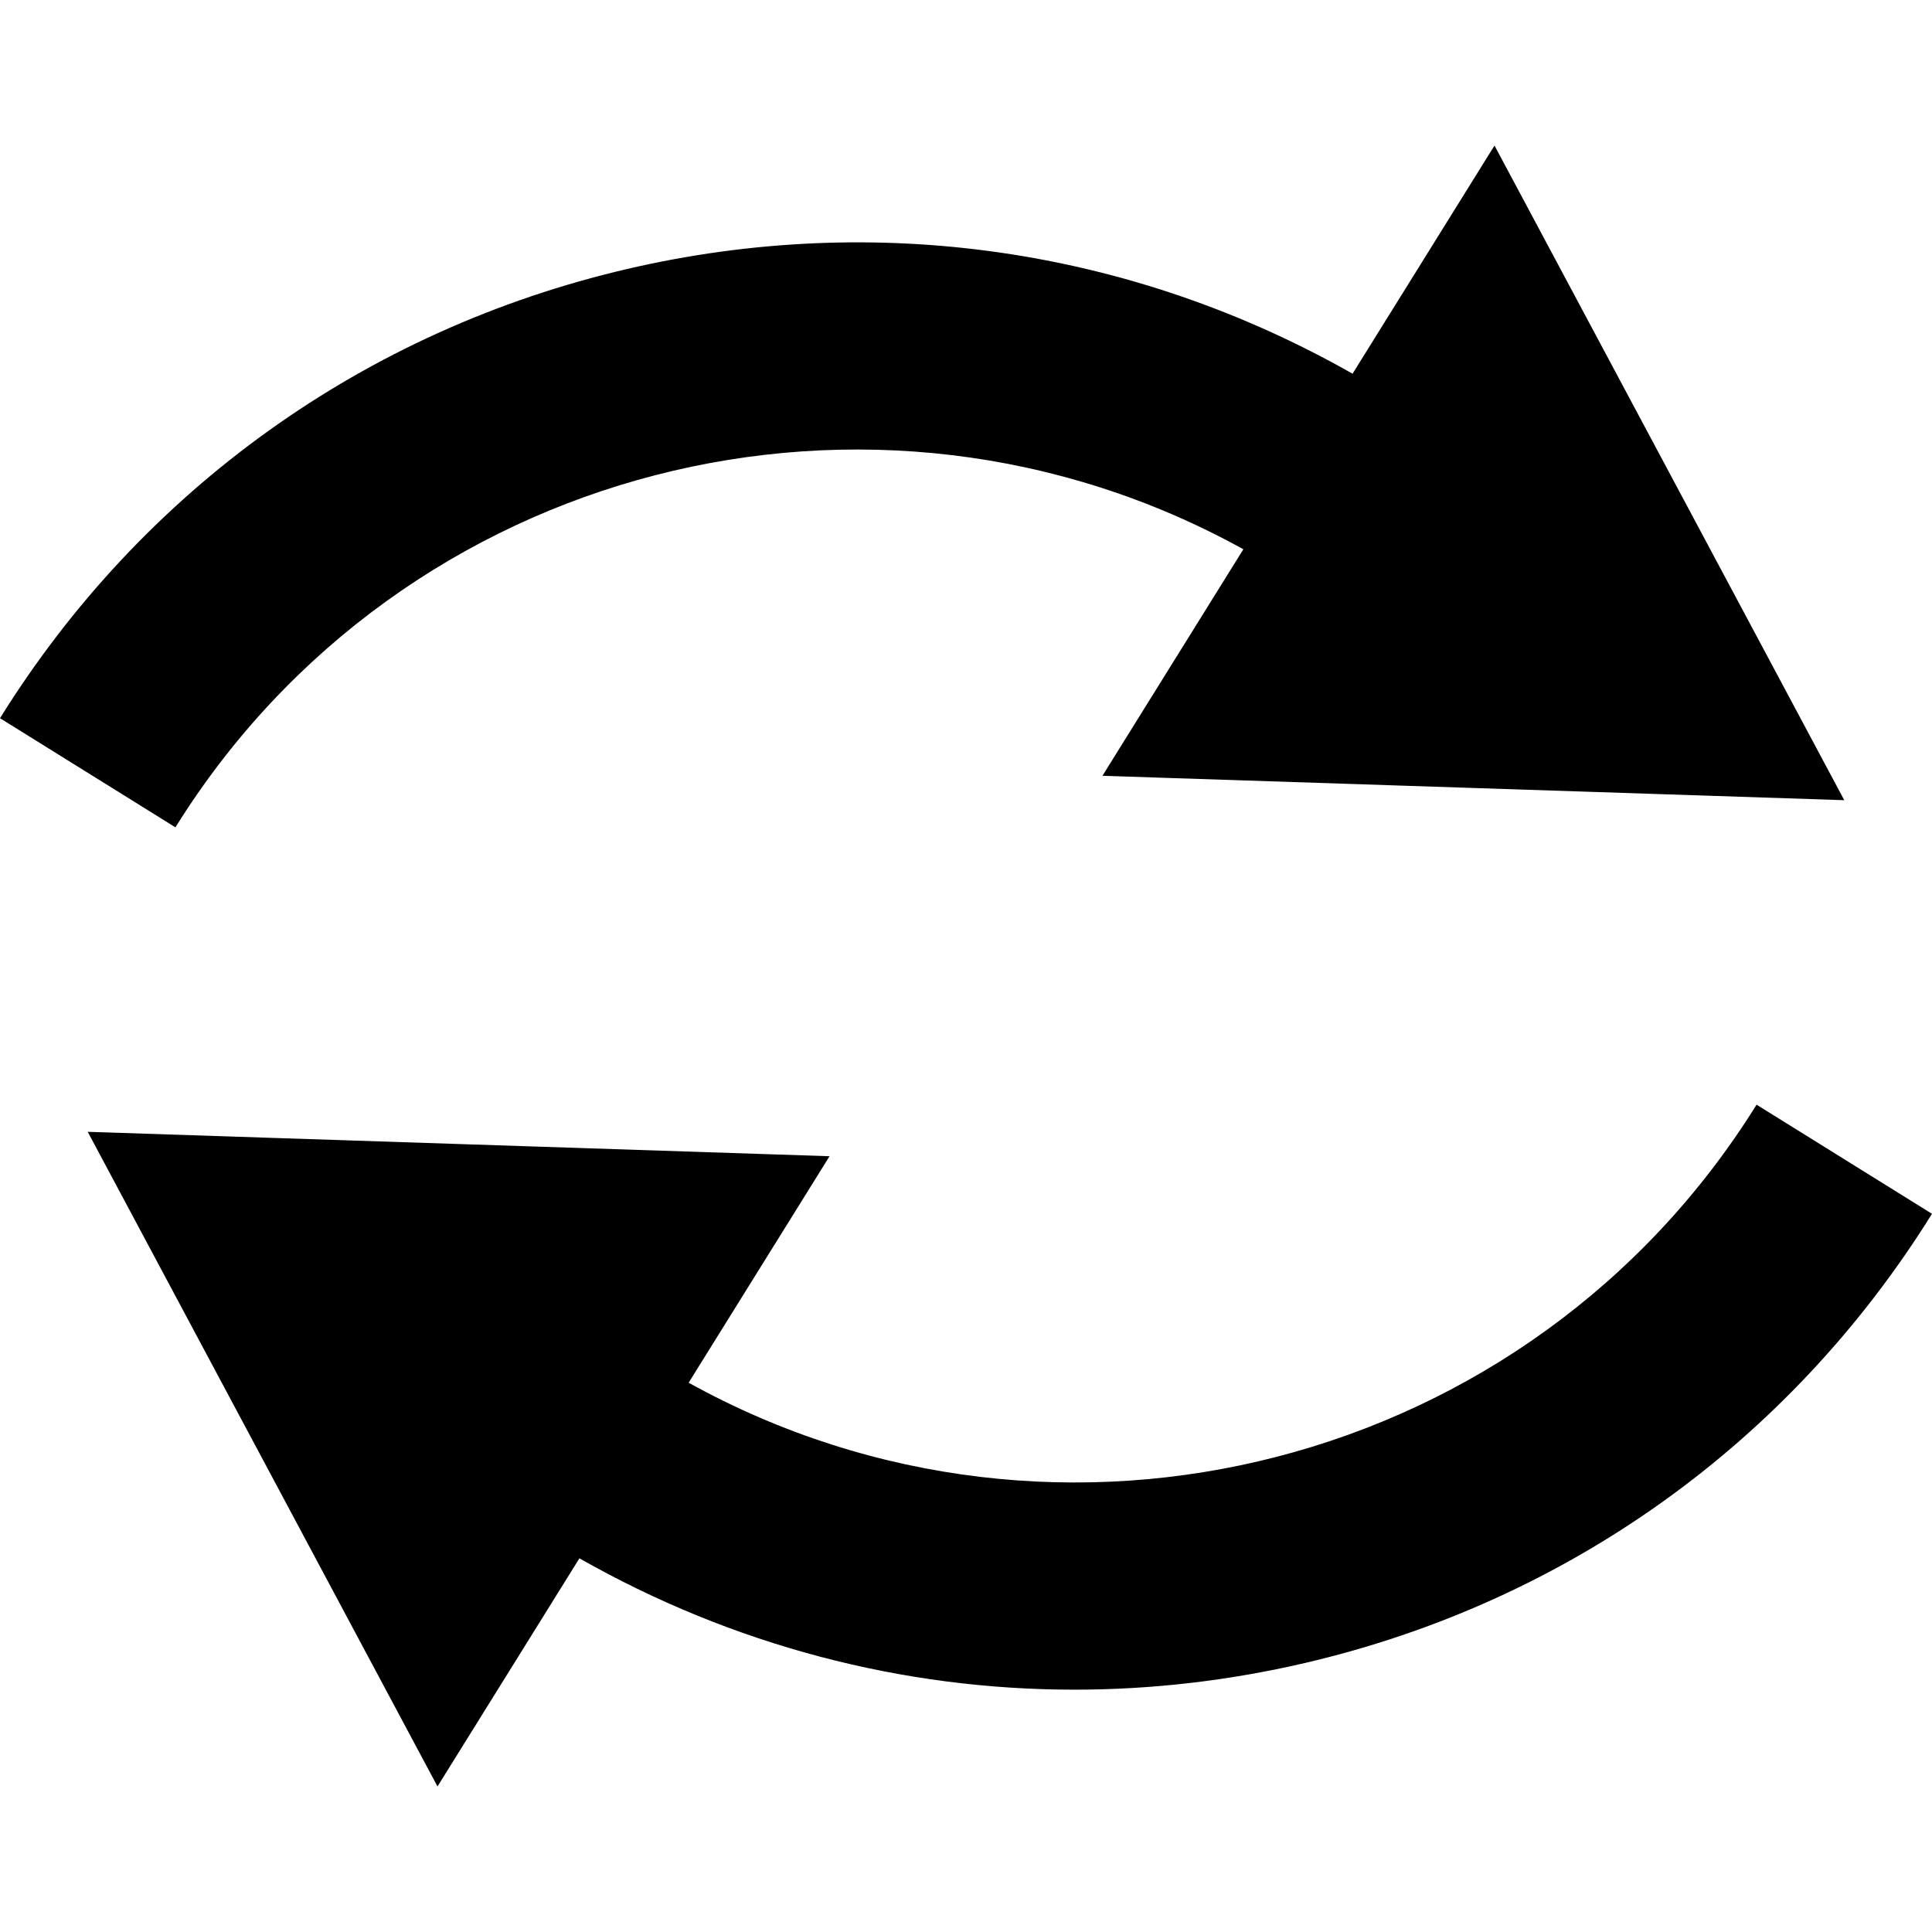 <?xml version="1.0" encoding="iso-8859-1"?>
<!-- Uploaded to: SVG Repo, www.svgrepo.com, Generator: SVG Repo Mixer Tools -->
<!DOCTYPE svg PUBLIC "-//W3C//DTD SVG 1.1//EN" "http://www.w3.org/Graphics/SVG/1.1/DTD/svg11.dtd">
<svg fill="#000000" version="1.1" id="Capa_1" xmlns="http://www.w3.org/2000/svg" xmlns:xlink="http://www.w3.org/1999/xlink" 
	 width="800px" height="800px" viewBox="0 0 522.999 523" xml:space="preserve"
	>
<g>
	<g>
		<path d="M336.581,148.691l-38.145,61.318l100.409,3.302l100.406,3.304l-47.342-88.61l-47.344-88.607l-38.423,61.767
			C306.375,67.227,237.082,57.134,169.751,72.82C98.778,89.357,38.492,132.542,0,194.42l47.488,29.541
			C108.681,125.597,236.341,93.214,336.581,148.691z"/>
		<path d="M475.509,299.041c-61.188,98.363-188.848,130.746-289.092,75.27l38.145-61.316l-100.41-3.304l-100.406-3.304
			l47.342,88.609l47.344,88.605l38.417-61.758c41.364,23.488,87.289,35.557,133.972,35.557c20.771,0,41.693-2.391,62.426-7.221
			c70.974-16.535,131.259-59.721,169.752-121.6L475.509,299.041z"/>
	</g>
</g>
</svg>
